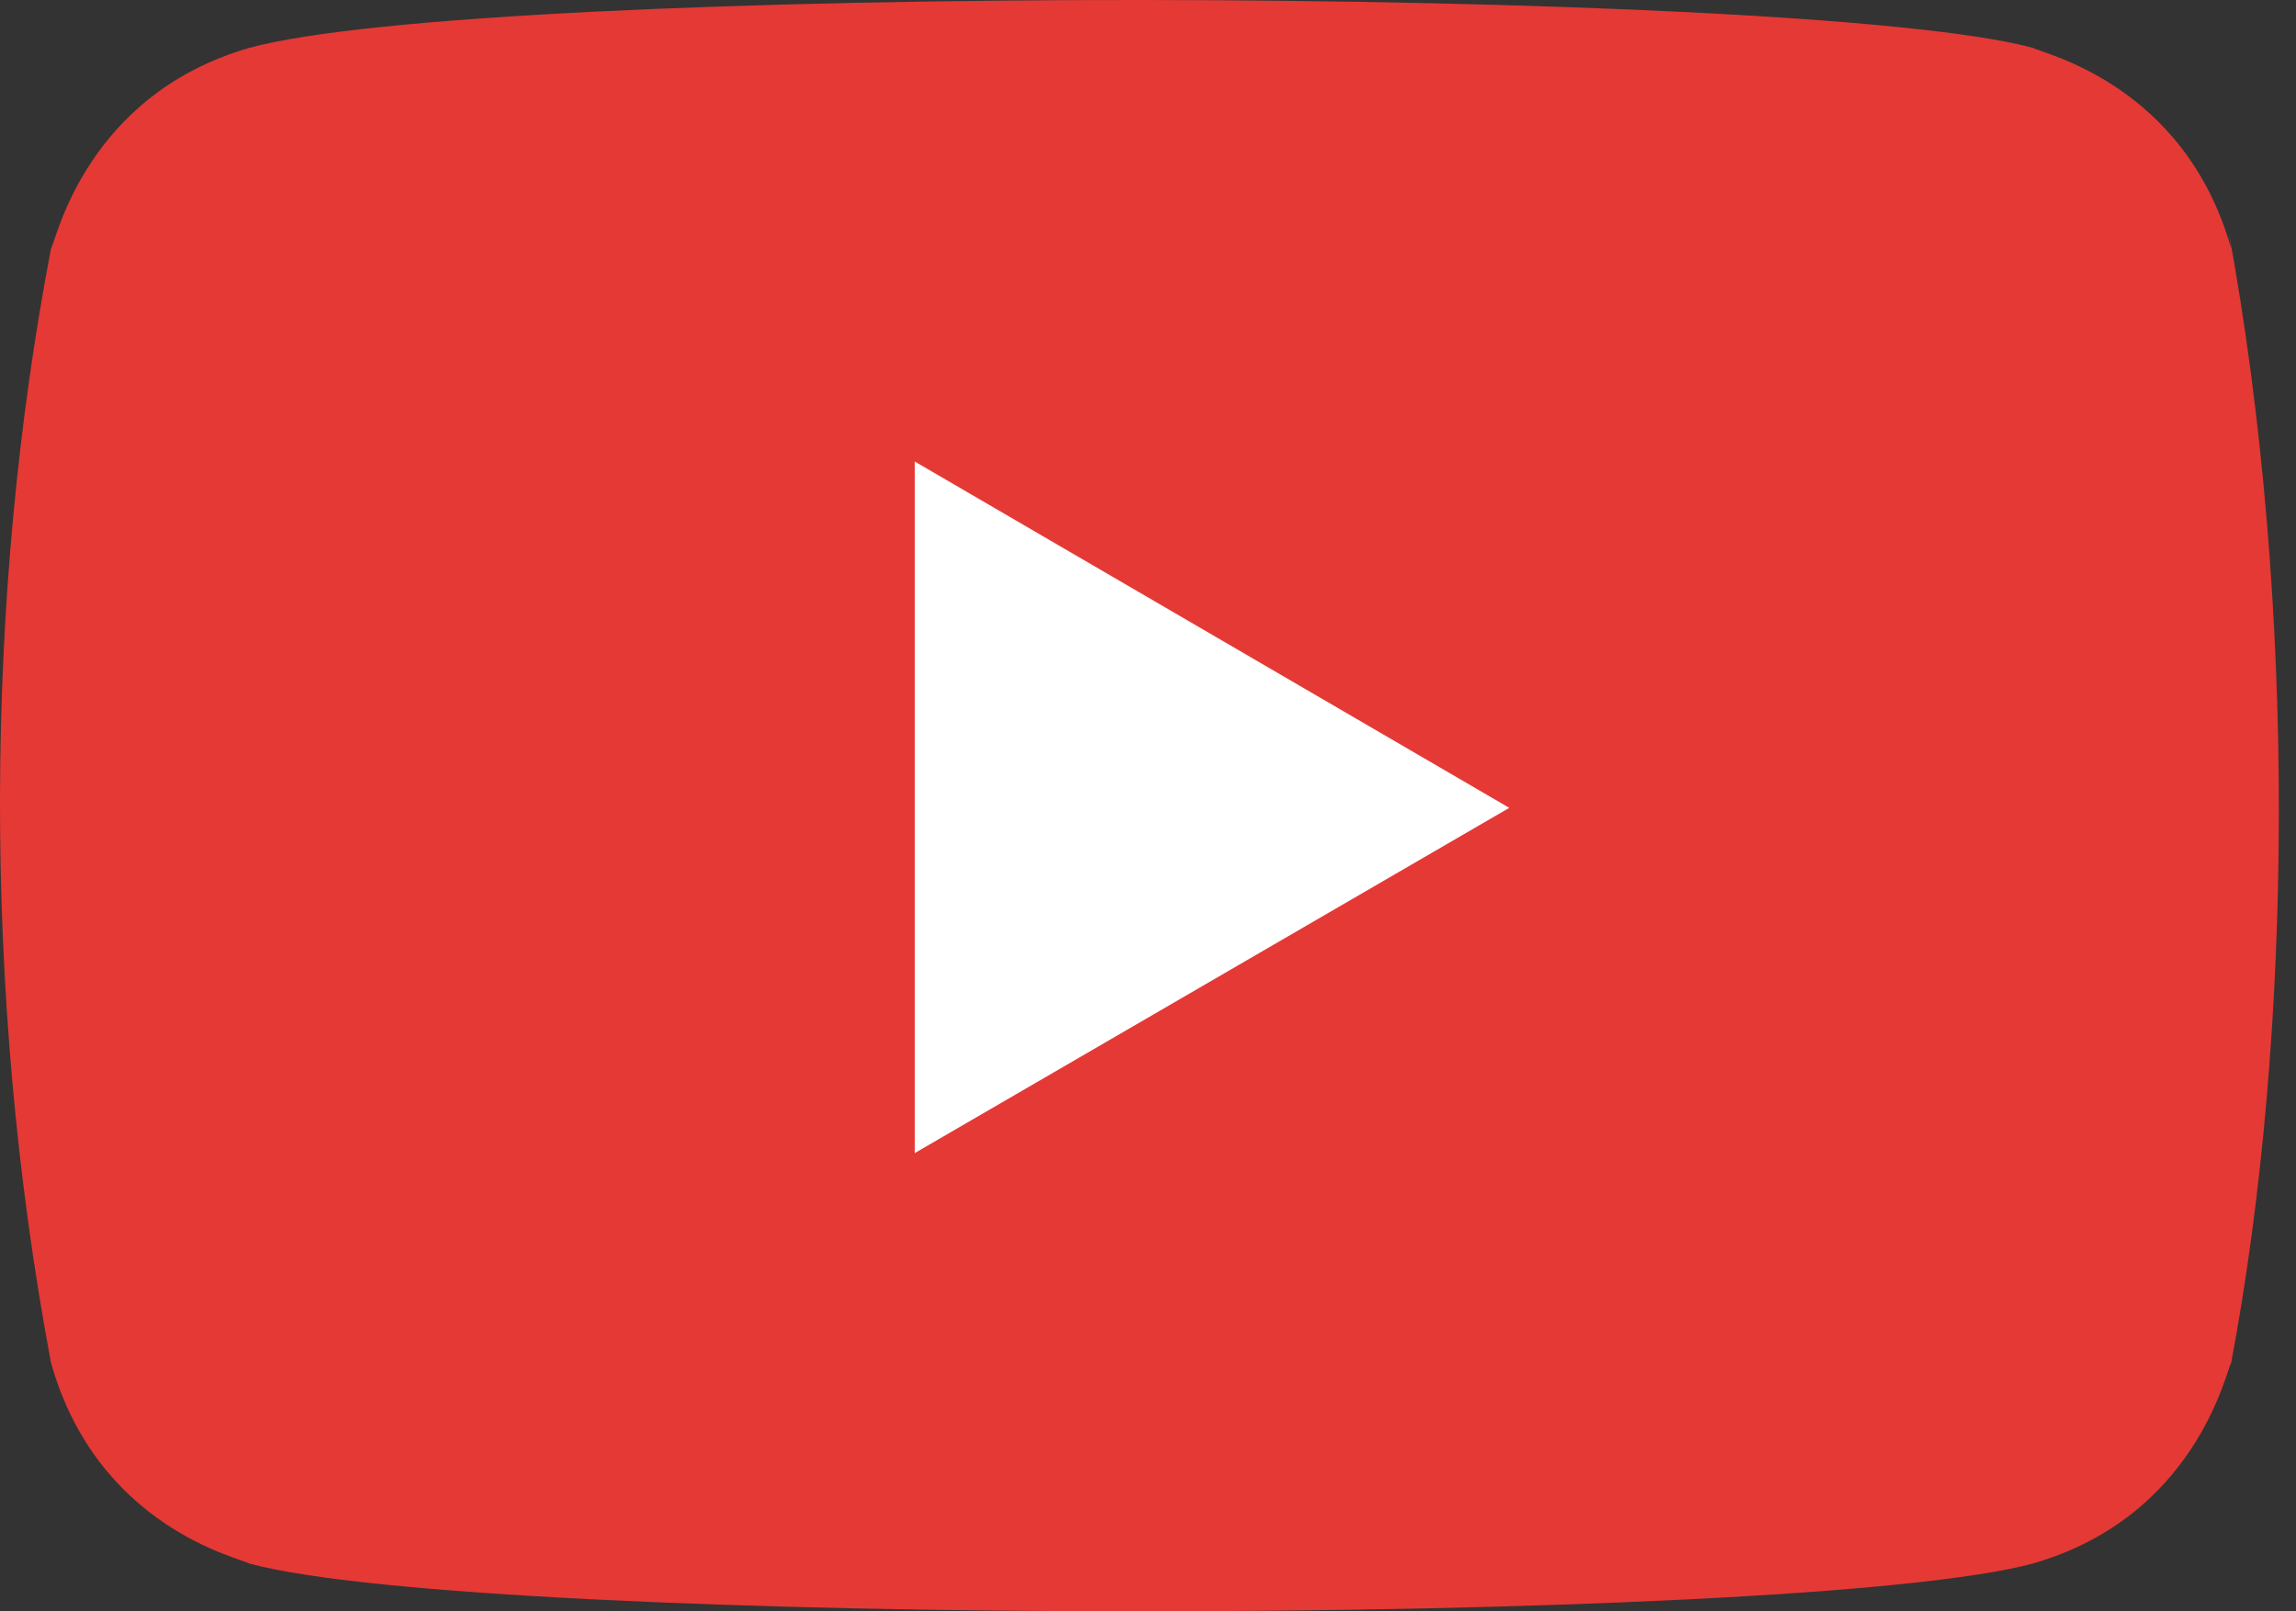 <svg width="57" height="40" viewBox="0 0 57 40" fill="none" xmlns="http://www.w3.org/2000/svg">
    <rect x="0" y="0" width="57" height="40" fill="#333333" stroke="none"/>
    <path d="M1.266 33.829c1.154 4.09 4.685 4.84 4.921 4.983 5.811 1.582 38.385 1.586 44.284 0 4.04-1.168 4.782-4.748 4.92-4.983 1.539-8.178 1.64-18.839-.07-28.118l.07.461c-1.154-4.09-4.685-4.84-4.92-4.983-5.734-1.556-38.392-1.615-44.284 0-4.04 1.17-4.782 4.748-4.921 4.983-1.647 8.595-1.729 18.455 0 27.657z" fill="#E53935"/>
    <path d="M22.709 11.457v17.167l14.76-8.57-14.76-8.597z" fill="#fff"/>
</svg>
